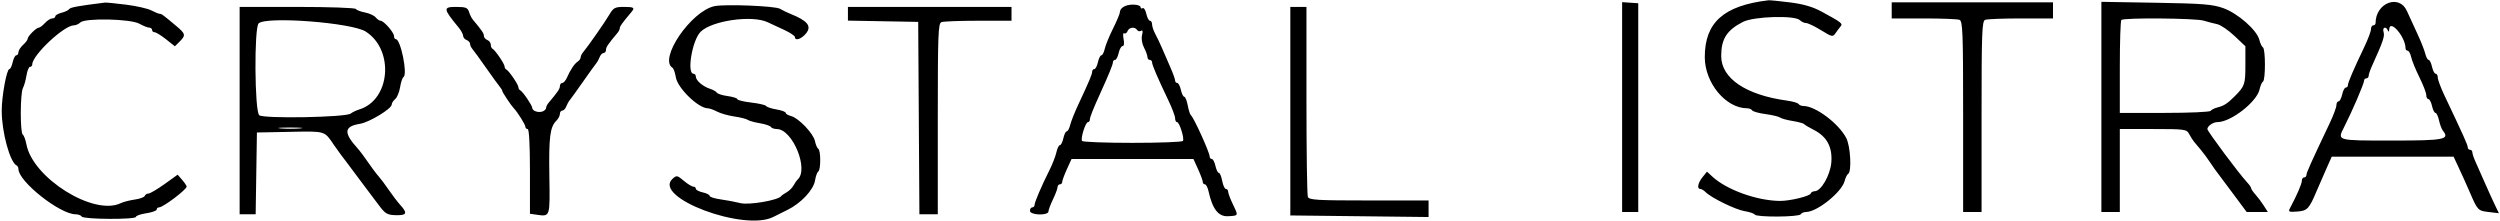 <?xml version="1.0" encoding="UTF-8"?> <svg xmlns="http://www.w3.org/2000/svg" width="1085" height="96" viewBox="0 0 1085 96" fill="none"><path fill-rule="evenodd" clip-rule="evenodd" d="M54.705 2.022C59.188 2.584 64.127 3.707 65.678 4.516C67.23 5.325 68.856 5.99 69.292 5.994C70.144 6 70.535 6.286 76.25 11.069C80.583 14.695 80.725 15.275 77.953 18.047L75.906 20.094L72.059 17.047C69.943 15.371 67.714 14 67.106 14C66.498 14 66 13.55 66 13C66 12.45 65.438 11.997 64.75 11.994C64.063 11.99 62.15 11.226 60.5 10.295C56.718 8.161 36.861 7.739 34.85 9.75C34.162 10.438 32.901 11 32.047 11C27.789 11 14 23.958 14 27.96C14 28.532 13.57 29 13.045 29C12.52 29 11.821 30.688 11.491 32.75C11.161 34.813 10.465 37.281 9.945 38.236C8.748 40.435 8.698 57.695 9.887 58.43C10.374 58.731 11.082 60.624 11.459 62.635C14.203 77.26 40.687 93.813 52.351 88.194C53.533 87.625 56.296 86.909 58.492 86.603C60.688 86.297 62.638 85.587 62.825 85.024C63.013 84.461 63.731 84 64.421 84C65.11 84 68.246 82.158 71.39 79.907L77.105 75.815L79.052 78.06C80.124 79.296 81 80.606 81 80.973C81 82.287 70.781 90 69.04 90C68.468 90 68 90.422 68 90.939C68 91.455 65.975 92.181 63.5 92.552C61.025 92.923 59 93.626 59 94.114C59 95.352 36.268 95.242 35.5 94C35.16 93.45 33.945 93 32.801 93C26.013 93 8 78.75 8 73.38C8 72.713 7.663 72.017 7.25 71.833C4.341 70.541 0.73 57.304 0.748 48C0.76 41.657 2.904 30 4.058 30C4.489 30 5.138 28.65 5.5 27C5.862 25.35 6.573 24 7.079 24C7.586 24 8 23.395 8 22.655C8 21.915 8.9 20.495 10 19.5C11.1 18.505 12 17.31 12 16.845C12 15.748 15.748 12 16.845 12C17.31 12 18.505 11.1 19.5 10C20.495 8.9 21.915 8 22.655 8C23.395 8 24 7.599 24 7.108C24 6.618 25.233 5.907 26.74 5.529C28.247 5.151 29.731 4.435 30.038 3.938C30.501 3.19 34.13 2.531 45.526 1.126C46.091 1.057 50.221 1.46 54.705 2.022ZM338.5 3.807C339.6 4.463 341.625 5.448 343 5.997C350.429 8.963 352.343 11.294 349.899 14.401C347.904 16.938 345 17.927 345 16.07C345 15.559 342.863 14.148 340.25 12.934C337.637 11.721 334.42 10.227 333.1 9.614C326.294 6.454 308.893 8.964 304.053 13.804C300.407 17.45 297.966 32 301 32C301.55 32 302 32.575 302 33.278C302 34.92 305.12 37.589 308.143 38.533C309.439 38.938 310.773 39.693 311.106 40.211C311.439 40.728 313.577 41.402 315.856 41.707C318.135 42.013 320 42.61 320 43.033C320 43.457 322.701 44.117 326.002 44.5C329.303 44.883 332.23 45.563 332.507 46.011C332.784 46.459 334.808 47.13 337.005 47.501C339.202 47.872 341 48.537 341 48.979C341 49.422 342.036 50.043 343.303 50.361C346.573 51.182 353.043 57.963 353.702 61.26C354.008 62.79 354.65 64.284 355.129 64.58C356.26 65.279 356.265 73.718 355.135 74.417C354.659 74.711 354.021 76.486 353.716 78.361C353.051 82.461 347.554 88.286 341.647 91.15C339.366 92.256 336.719 93.575 335.764 94.08C323.205 100.731 282.999 85.646 291.874 77.614C293.648 76.009 293.911 76.054 296.769 78.459C298.43 79.856 300.286 81 300.894 81C301.502 81 302 81.414 302 81.921C302 82.427 303.35 83.138 305 83.5C306.65 83.862 308 84.546 308 85.018C308 85.491 310.137 86.171 312.75 86.53C315.363 86.889 319.226 87.619 321.336 88.153C325.021 89.085 337.604 86.941 339 85.144C339.275 84.79 340.37 84.02 341.433 83.433C342.496 82.846 343.846 81.496 344.433 80.433C345.02 79.37 345.767 78.275 346.093 78C351.221 73.674 343.996 56 337.099 56C336.009 56 334.864 55.589 334.554 55.087C334.243 54.585 332.079 53.859 329.745 53.474C327.41 53.089 325.05 52.432 324.5 52.013C323.95 51.595 321.36 50.943 318.745 50.564C316.129 50.186 312.754 49.232 311.245 48.444C309.735 47.657 307.922 47.01 307.215 47.006C303.077 46.986 294.079 38.259 293.31 33.52C292.991 31.557 292.341 29.711 291.865 29.417C285.735 25.628 299.904 4.828 310.086 2.671C314.612 1.712 336.45 2.585 338.5 3.807ZM495 3.059C495 3.641 495.413 3.863 495.919 3.55C496.424 3.238 497.135 4.336 497.498 5.991C497.862 7.646 498.573 9 499.079 9C499.586 9 500 9.718 500 10.596C500 11.473 500.651 13.386 501.446 14.846C502.241 16.306 503.558 19.075 504.373 21C505.188 22.925 506.788 26.613 507.928 29.195C509.067 31.777 510 34.365 510 34.945C510 35.525 510.414 36 510.921 36C511.427 36 512.138 37.35 512.5 39C512.862 40.65 513.523 42 513.968 42C514.413 42 515.094 43.686 515.48 45.748C515.867 47.809 516.48 49.721 516.842 49.998C518.07 50.935 525 66.18 525 67.945C525 68.525 525.414 69 525.921 69C526.427 69 527.138 70.35 527.5 72C527.862 73.65 528.523 75 528.968 75C529.413 75 530.073 76.575 530.434 78.5C530.795 80.425 531.52 82 532.045 82C532.57 82 533.015 82.563 533.034 83.25C533.053 83.938 533.937 86.3 535 88.5C537.536 93.75 537.6 93.574 533.042 93.843C528.807 94.092 526.21 90.788 524.491 82.957C524.133 81.331 523.427 80 522.921 80C522.414 80 522 79.525 522 78.945C522 78.365 521.089 75.89 519.975 73.445L517.95 69H491.5H465.05L463.025 73.445C461.911 75.89 461 78.365 461 78.945C461 79.525 460.55 80 460 80C459.45 80 458.985 80.563 458.966 81.25C458.947 81.938 458.063 84.3 457 86.5C455.937 88.7 455.053 91.063 455.034 91.75C454.982 93.67 447 93.421 447 91.5C447 90.675 447.45 90 448 90C448.55 90 449 89.525 449 88.945C449 87.752 451.988 80.774 455.463 73.856C456.745 71.301 458.102 67.814 458.477 66.106C458.852 64.397 459.537 63 460 63C460.463 63 461.138 61.65 461.5 60C461.862 58.35 462.524 57 462.971 57C463.418 57 464.085 55.763 464.453 54.25C464.822 52.737 466.385 48.8 467.926 45.5C472.829 35.002 474 32.225 474 31.099C474 30.494 474.414 30 474.921 30C475.427 30 476.138 28.65 476.5 27C476.862 25.35 477.537 24 478 24C478.463 24 479.119 22.736 479.458 21.192C479.797 19.648 481.406 15.71 483.034 12.442C484.661 9.174 485.994 6.027 485.996 5.45C486.003 3.456 488.411 2 491.7 2C493.515 2 495 2.477 495 3.059ZM154.43 3.887C154.731 4.374 156.513 5.061 158.388 5.413C160.264 5.765 162.349 6.716 163.022 7.526C163.695 8.337 164.661 9 165.17 9C166.543 9 171 14.081 171 15.646C171 16.391 171.357 17 171.794 17C173.886 17 176.99 32.27 175.131 33.419C174.654 33.714 173.983 35.707 173.64 37.848C173.298 39.989 172.339 42.304 171.509 42.993C170.679 43.681 170 44.76 170 45.388C170 47.195 160.285 53.079 156.211 53.741C149.265 54.868 149.015 57.57 155.221 64.416C156.177 65.47 158.205 68.17 159.729 70.416C161.253 72.662 163.278 75.362 164.229 76.416C165.18 77.47 167.205 80.17 168.729 82.416C170.253 84.662 172.512 87.62 173.75 88.99C176.983 92.567 176.559 93.515 171.78 93.386C168.011 93.285 167.209 92.802 164.291 88.886C162.493 86.474 160.665 84.05 160.229 83.5C159.792 82.95 157.768 80.25 155.732 77.5C153.696 74.75 151.678 72.05 151.249 71.5C149.164 68.828 146.35 65.011 145 63.022C140.704 56.696 141.443 56.92 125.858 57.222L111.5 57.5L111.227 75.25L110.954 93H107.477H104V48V3H128.941C142.659 3 154.129 3.399 154.43 3.887ZM203.555 5.173C203.934 6.368 204.648 7.831 205.141 8.423C209.254 13.366 210 14.459 210 15.546C210 16.228 210.675 17.045 211.5 17.362C212.325 17.678 213 18.589 213 19.385C213 20.182 213.337 20.983 213.75 21.167C214.845 21.653 219 27.755 219 28.876C219 29.403 219.337 29.983 219.75 30.167C220.845 30.653 225 36.755 225 37.876C225 38.403 225.337 38.983 225.75 39.167C226.833 39.648 231 45.749 231 46.853C231 48.151 233.695 49.054 235.5 48.362C236.325 48.045 237 47.365 237 46.851C237 46.336 237.458 45.372 238.019 44.708C242.085 39.886 243 38.534 243 37.347C243 36.606 243.461 36 244.025 36C244.588 36 245.487 34.988 246.022 33.75C247.477 30.386 249.347 27.598 250.75 26.7C251.438 26.26 252 25.454 252 24.908C252 24.362 252.467 23.372 253.038 22.708C254.988 20.438 262.62 9.505 264.527 6.25C266.205 3.385 266.939 3 270.716 3C275.207 3 275.652 3.312 273.981 5.292C270.072 9.929 269 11.414 269 12.195C269 12.684 268.542 13.628 267.981 14.292C263.915 19.114 263 20.466 263 21.653C263 22.394 262.536 23 261.969 23C261.401 23 260.637 23.788 260.269 24.75C259.902 25.712 259.22 26.95 258.754 27.5C258.288 28.05 255.699 31.65 253 35.5C250.301 39.35 247.712 42.95 247.246 43.5C246.78 44.05 246.098 45.288 245.731 46.25C245.363 47.212 244.599 48 244.031 48C243.464 48 243 48.643 243 49.429C243 50.214 242.294 51.563 241.431 52.426C238.7 55.157 238.157 59.48 238.421 76.415C238.702 94.449 238.844 94.029 232.75 93.164L230 92.773V74.387C230 62.796 229.63 56 229 56C228.45 56 228 55.532 228 54.96C228 54.068 224.506 48.506 223 47C221.907 45.907 218 40.045 218 39.498C218 39.178 217.529 38.372 216.954 37.708C216.378 37.044 213.699 33.35 211 29.5C208.301 25.65 205.622 21.956 205.046 21.292C204.471 20.628 204 19.601 204 19.011C204 18.42 203.325 17.678 202.5 17.362C201.675 17.045 201 16.228 201 15.546C201 14.864 200.108 13.225 199.019 11.903C192.307 3.763 192.213 3 197.924 3C202.118 3 202.97 3.329 203.555 5.173ZM439 6V9H424.582C416.652 9 409.452 9.273 408.582 9.607C407.175 10.147 407 14.784 407 51.607V93H403.011H399.022L398.761 51.25L398.5 9.5L383.25 9.224L368 8.948V5.974V3H403.5H439V6ZM567 43.418C567 65.648 567.273 84.548 567.607 85.418C568.139 86.804 571.418 87 594.107 87H620V90.594V94.188L590.001 93.844L560.002 93.5L560.001 48.25L560 3H563.5H567V43.418ZM112.244 10.156C110.251 12.149 110.495 48.336 112.512 50.01C114.4 51.577 150.148 50.931 152.192 49.293C152.911 48.717 154.608 47.904 155.961 47.488C169.43 43.346 171.208 21.688 158.735 13.704C152.667 9.82 115.422 6.978 112.244 10.156ZM489.364 13.494C489.048 14.316 488.394 14.744 487.91 14.445C487.426 14.145 487.305 15.273 487.64 16.95C488.009 18.794 487.837 20 487.204 20C486.629 20 485.862 21.35 485.5 23C485.138 24.65 484.427 26 483.921 26C483.414 26 483 26.475 483 27.055C483 28.01 481.289 32.203 477.513 40.5C474.365 47.419 473 50.867 473 51.901C473 52.506 472.626 53 472.168 53C471.119 53 468.907 60.04 469.602 61.165C469.886 61.624 479.74 62 491.5 62C503.26 62 513.114 61.624 513.398 61.165C514.093 60.04 511.881 53 510.832 53C510.374 53 510 52.248 510 51.329C510 50.41 508.69 46.922 507.089 43.579C502.419 33.824 500 28.187 500 27.055C500 26.475 499.55 26 499 26C498.45 26 497.997 25.438 497.994 24.75C497.99 24.063 497.318 22.217 496.5 20.648C495.621 18.962 495.274 16.755 495.652 15.249C496.078 13.552 495.932 12.924 495.215 13.367C494.623 13.733 493.856 13.575 493.51 13.016C492.571 11.497 490.017 11.791 489.364 13.494ZM121.75 55.732C124.088 55.943 127.912 55.943 130.25 55.732C132.588 55.522 130.675 55.349 126 55.349C121.325 55.349 119.412 55.522 121.75 55.732ZM776.822 1.037C782.617 1.764 786.71 2.95 790.501 5.001C799.113 9.66 799.855 10.23 798.849 11.417C798.344 12.013 797.356 13.335 796.652 14.355C795.431 16.127 795.144 16.07 790.326 13.105C787.55 11.397 784.631 10 783.839 10C783.048 10 781.839 9.439 781.153 8.753C778.965 6.565 761.141 7.104 756.448 9.5C749.432 13.082 747 16.895 747 24.311C747 33.975 757.667 41.211 775.521 43.658C778.015 44 780.294 44.666 780.586 45.14C780.879 45.613 781.83 46 782.699 46C787.873 46 797.864 53.464 801.25 59.858C803.105 63.361 803.717 74.439 802.111 75.432C801.622 75.734 800.938 77.111 800.591 78.492C799.373 83.348 788.632 92 783.824 92C782.886 92 781.84 92.45 781.5 93C780.743 94.225 762.332 94.346 761.581 93.131C761.286 92.654 759.311 91.985 757.192 91.647C753.253 91.017 742.766 85.909 740.254 83.397C739.486 82.628 738.439 82 737.929 82C736.379 82 736.886 79.363 738.915 76.861L740.83 74.5L743.165 76.652C749.394 82.394 762.52 87.113 772.5 87.198C776.785 87.235 785.439 85.15 785.833 83.985C786.017 83.443 786.781 83 787.532 83C790.323 83 794.327 76.098 794.793 70.488C795.341 63.876 792.881 59.274 787.274 56.42C785.198 55.364 783.275 54.218 783 53.872C782.725 53.527 780.475 52.914 778 52.509C775.525 52.105 773.05 51.425 772.5 50.999C771.95 50.573 769.138 49.906 766.251 49.518C763.364 49.13 760.75 48.405 760.442 47.906C760.134 47.408 759.17 47 758.301 47C749.004 47 739.875 36.002 739.875 24.803C739.875 9.744 748.064 2.435 767.526 0.122C768.091 0.055 772.274 0.467 776.822 1.037ZM711 46.704V92H707.5H704V46.469V0.937L707.5 1.173L711 1.409V46.704ZM891 4.5V8H877.082C869.427 8 862.452 8.273 861.582 8.607C860.175 9.147 860 13.784 860 50.607V92H856H852V50.607C852 13.784 851.825 9.147 850.418 8.607C849.548 8.273 842.573 8 834.918 8H821V4.5V1H856H891V4.5ZM964.951 3.549C971.243 5.801 979.51 13.071 980.542 17.259C980.916 18.777 981.622 20.266 982.111 20.568C983.259 21.278 983.276 34.711 982.129 35.42C981.65 35.716 980.995 37.205 980.672 38.729C979.516 44.195 968.206 53 962.34 53C960.476 53 958 54.725 958 56.024C958 56.968 971.876 75.565 975.25 79.144C976.212 80.165 977 81.308 977 81.686C977 82.063 977.84 83.3 978.868 84.436C979.895 85.571 981.522 87.738 982.483 89.25L984.23 92H979.641H975.053L968.545 83.25C964.965 78.438 961.688 74.05 961.261 73.5C960.834 72.95 959.752 71.375 958.857 70C957.963 68.625 956.287 66.375 955.134 65C953.981 63.625 952.64 62.022 952.154 61.437C951.668 60.852 950.744 59.39 950.1 58.187C948.979 56.092 948.318 56 934.465 56H920V74V92H916H912V46.396V0.792L935.75 1.195C956.1 1.54 960.28 1.877 964.951 3.549ZM1044.59 4.75C1045.52 6.813 1047.53 11.2 1049.07 14.5C1050.62 17.8 1052.18 21.738 1052.55 23.25C1052.92 24.762 1053.58 26 1054.03 26C1054.48 26 1055.14 27.35 1055.5 29C1055.86 30.65 1056.57 32 1057.08 32C1057.59 32 1058 32.752 1058 33.671C1058 34.59 1059.3 38.078 1060.89 41.421C1069.24 59.015 1071 62.937 1071 63.922C1071 64.515 1071.45 65 1072 65C1072.55 65 1073 65.494 1073 66.099C1073 66.703 1073.64 68.616 1074.43 70.349C1075.21 72.082 1077.04 76.2 1078.49 79.5C1079.94 82.8 1081.89 87.084 1082.82 89.019L1084.52 92.539L1080.12 92.019C1075.44 91.468 1075.27 91.288 1071.92 83.5C1070.74 80.75 1068.67 76.137 1067.31 73.25L1064.86 68H1038.41H1011.97L1009.41 73.75C1008 76.912 1006.19 81.075 1005.38 83C1002.15 90.661 1001.37 91.483 997.024 91.81C993.321 92.088 993.005 91.938 993.874 90.31C996.841 84.748 999 79.76 999 78.469C999 77.661 999.45 77 1000 77C1000.55 77 1001 76.515 1001 75.922C1001 74.937 1002.76 71.015 1011.11 53.421C1012.7 50.078 1014 46.59 1014 45.671C1014 44.752 1014.41 44 1014.92 44C1015.43 44 1016.14 42.65 1016.5 41C1016.86 39.35 1017.57 38 1018.08 38C1018.59 38 1019 37.525 1019 36.945C1019 35.813 1021.42 30.176 1026.09 20.421C1027.69 17.078 1029 13.59 1029 12.671C1029 11.752 1029.45 11 1030 11C1030.55 11 1031 10.553 1031 10.007C1031 1.26 1041.24 -2.703 1044.59 4.75ZM920.667 8.667C920.3 9.033 920 18.258 920 29.167V49H939.441C950.134 49 959.129 48.6 959.432 48.111C959.734 47.622 961.149 46.928 962.576 46.57C965.194 45.913 966.75 44.893 969.822 41.822C974.216 37.428 974.5 36.606 974.5 28.309V20.07L969.709 15.543C967.073 13.054 963.698 10.773 962.209 10.474C960.719 10.175 958.118 9.496 956.429 8.965C952.994 7.885 921.709 7.624 920.667 8.667ZM1036.92 12.75C1036.87 13.795 1036.64 13.997 1036.34 13.25C1035.51 11.199 1033.81 11.835 1034.48 13.945C1035.04 15.7 1034.24 18.04 1029.43 28.651C1028.64 30.384 1028 32.297 1028 32.901C1028 33.506 1027.55 34 1027 34C1026.45 34 1026 34.475 1026 35.055C1026 36.299 1020.86 48.238 1017.35 55.154C1014.32 61.118 1013.9 61 1038.03 61C1060.89 61 1063.29 60.54 1060.23 56.737C1059.68 56.057 1058.92 54.037 1058.54 52.25C1058.15 50.463 1057.46 49 1057 49C1056.54 49 1055.86 47.65 1055.5 46C1055.14 44.35 1054.43 43 1053.92 43C1053.41 43 1053 42.213 1053 41.25C1052.99 40.287 1051.66 36.826 1050.03 33.558C1048.41 30.29 1046.8 26.352 1046.46 24.808C1046.12 23.264 1045.43 22 1044.92 22C1044.41 22 1044 21.525 1044 20.945C1044 15.988 1037.13 8.039 1036.92 12.75Z" fill="black"></path></svg> 